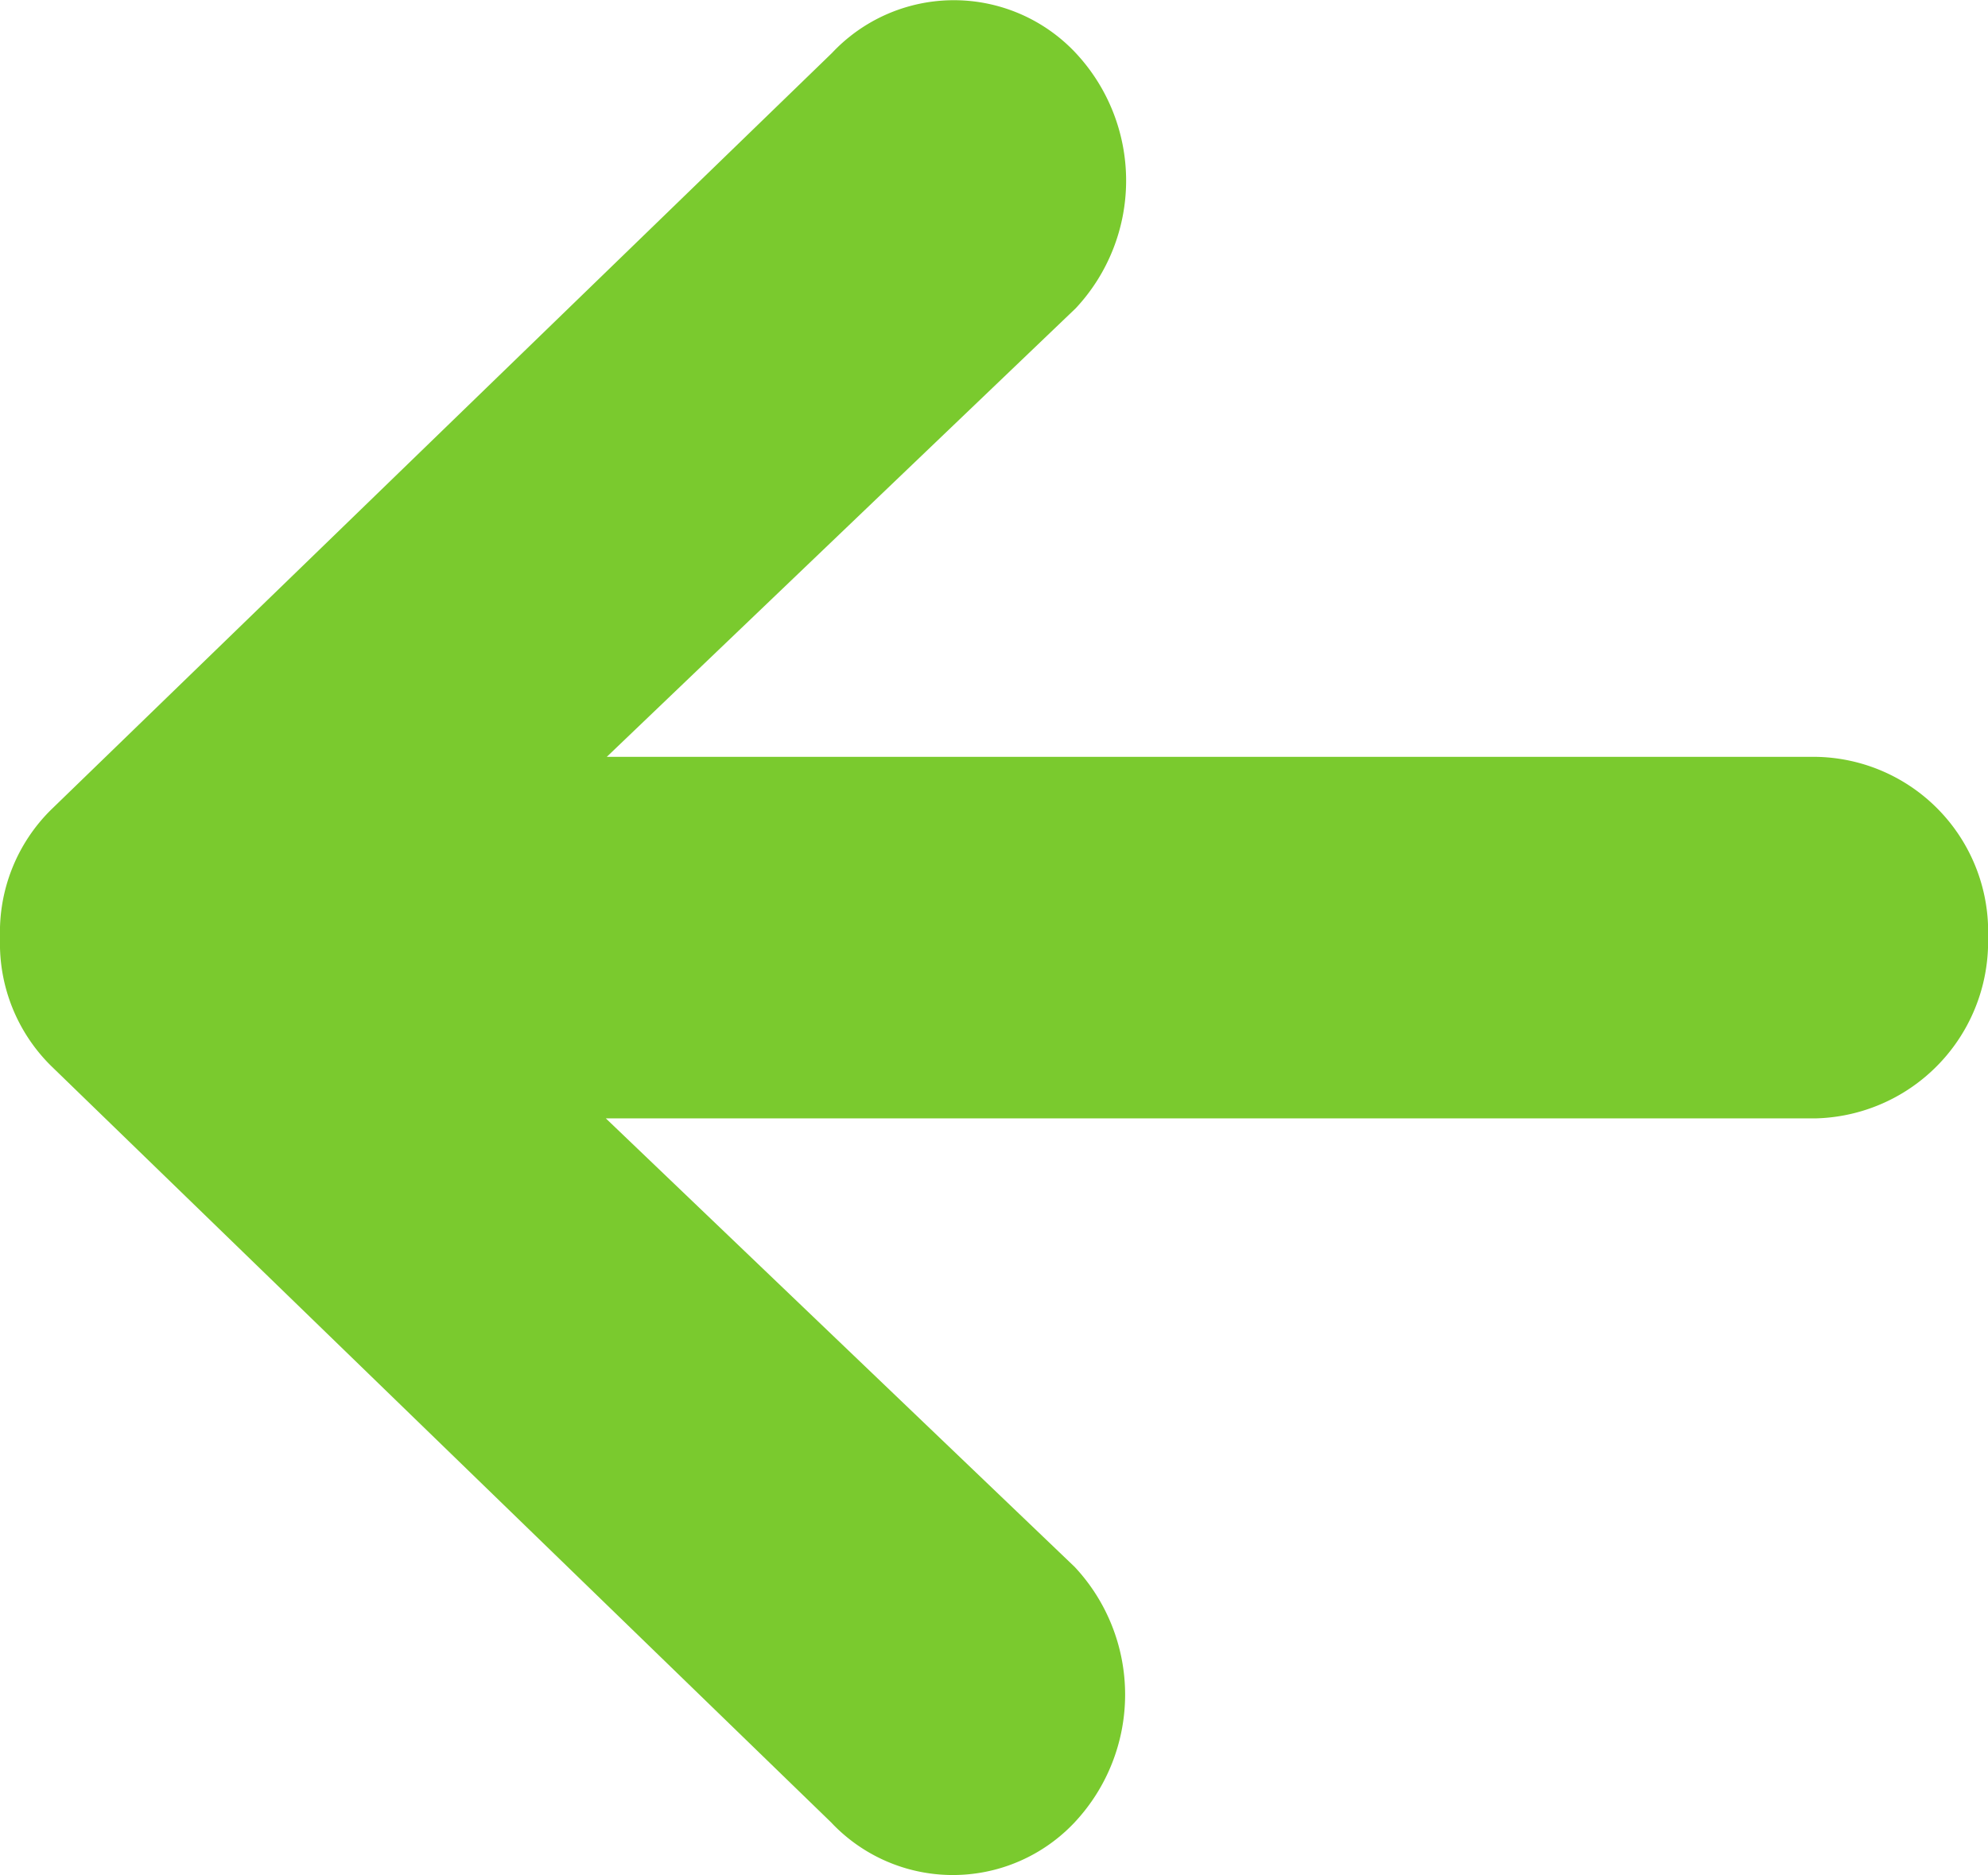 <svg xmlns="http://www.w3.org/2000/svg" width="27.734" height="26.162" viewBox="0 0 27.734 26.162">
  <path id="Icon_ionic-md-arrow-round-back" data-name="Icon ionic-md-arrow-round-back" d="M30.956,16.889H14.09l6.542-6.258a2.607,2.607,0,0,0,0-3.562,2.331,2.331,0,0,0-3.4,0L6.334,17.63A2.4,2.4,0,0,0,5.625,19.4v.032a2.4,2.4,0,0,0,.709,1.765L17.218,31.753a2.331,2.331,0,0,0,3.4,0,2.607,2.607,0,0,0,0-3.562l-6.541-6.258H30.948a2.467,2.467,0,0,0,2.412-2.522A2.441,2.441,0,0,0,30.956,16.889Z" transform="translate(-5.625 -6.33)" fill="#7aca2e"/>
</svg>
